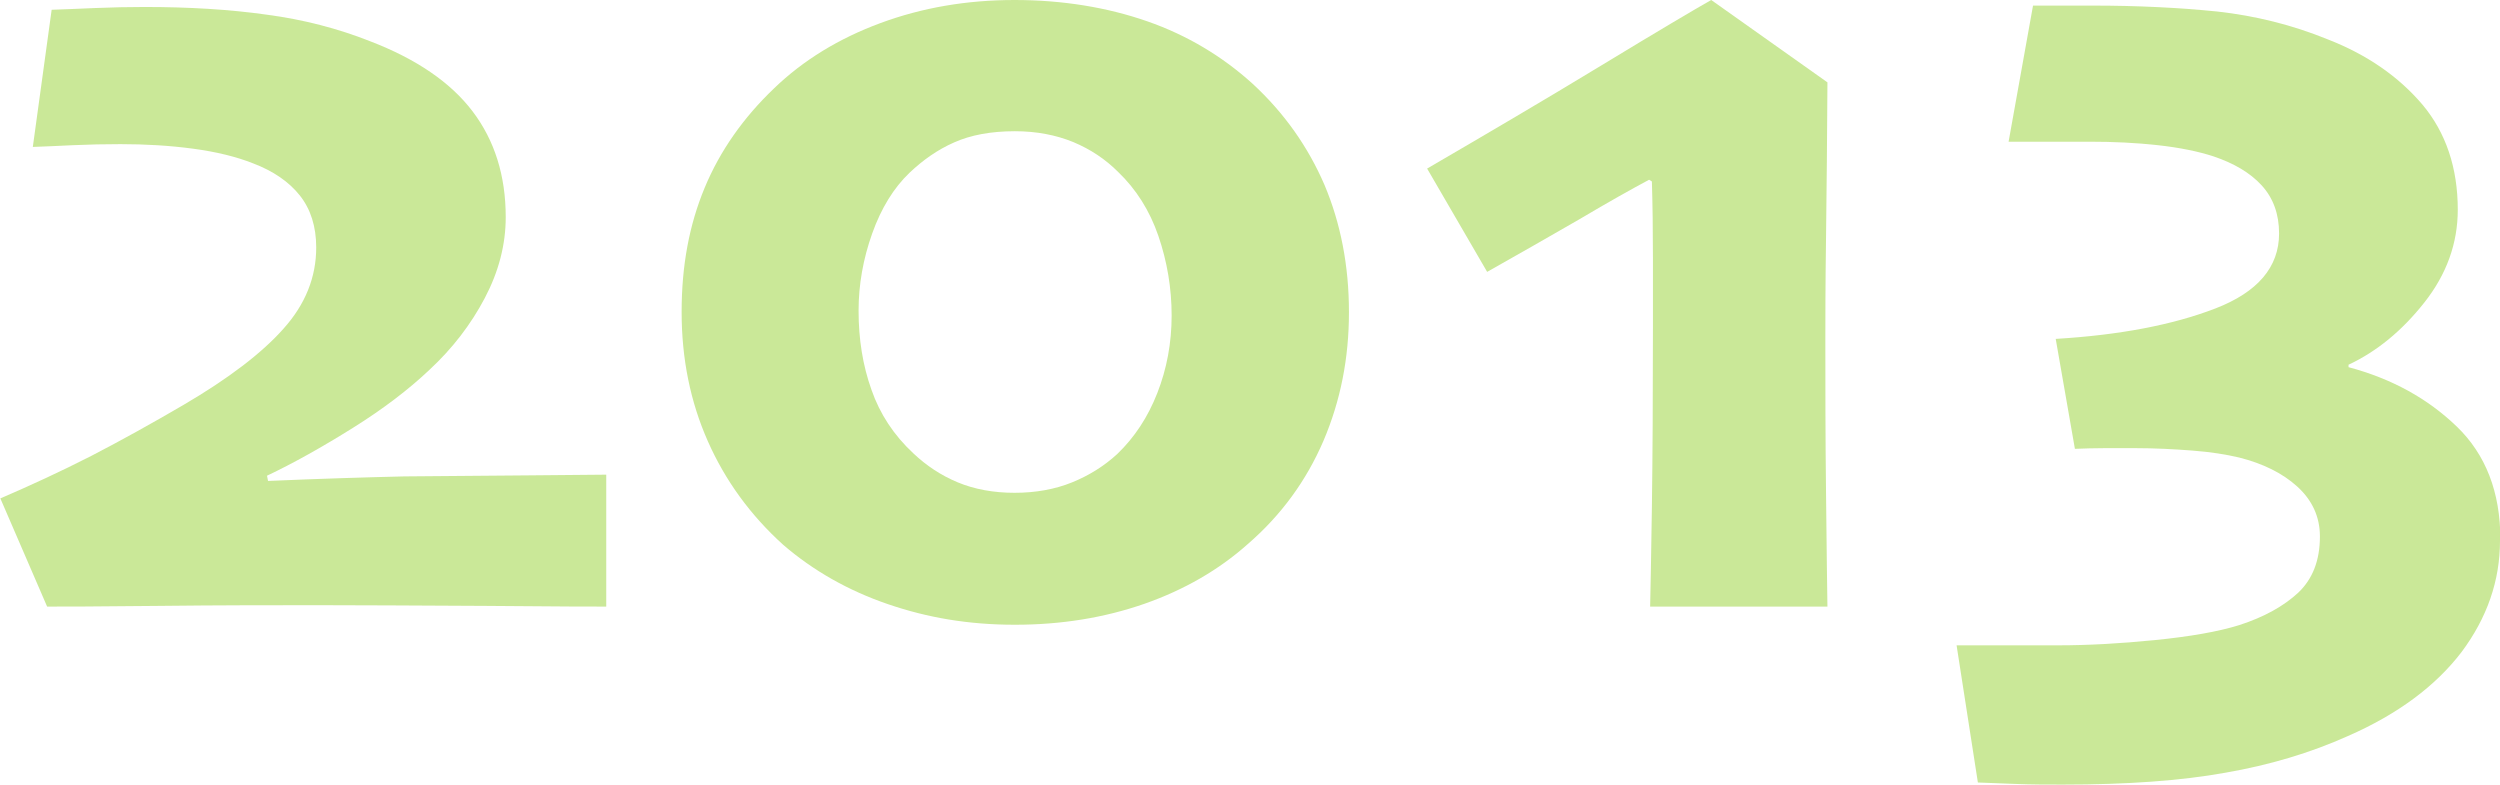 <?xml version="1.0" encoding="UTF-8"?><svg id="_レイヤー_1" xmlns="http://www.w3.org/2000/svg" viewBox="0 0 71.63 22.48"><defs><style>.cls-1{fill:#cae898;stroke-width:0px;}</style></defs><path class="cls-1" d="m17.37,17.38c-.27,0-1.42,0-3.46-.02-2.04-.01-3.63-.02-4.76-.02-1.33,0-2.86,0-4.6.02s-2.81.02-3.2.02l-1.34-3.1c.86-.37,1.73-.77,2.61-1.22.87-.45,1.75-.94,2.64-1.46,1.28-.75,2.24-1.48,2.86-2.18.63-.7.94-1.48.94-2.33,0-.6-.16-1.1-.47-1.49-.31-.39-.76-.7-1.34-.92-.48-.19-1.05-.33-1.72-.42-.67-.09-1.36-.13-2.08-.13-.46,0-.92.01-1.36.03s-.82.04-1.15.05L1.48.28c.34-.01.76-.03,1.25-.05s.96-.03,1.41-.03c1.27,0,2.44.07,3.5.22,1.06.14,2.05.4,2.96.76,1.33.51,2.31,1.18,2.94,2.01.63.83.95,1.84.95,3.03,0,.79-.2,1.56-.6,2.32-.4.76-.93,1.45-1.59,2.06-.58.55-1.31,1.11-2.19,1.66s-1.7,1.01-2.46,1.37l.03.15c.73-.03,1.43-.06,2.11-.08s1.27-.04,1.79-.05c1.2-.01,2.39-.02,3.59-.03,1.2-.01,1.93-.02,2.2-.02v3.79Z"/><path class="cls-1" d="m38.65,8.95c0,1.31-.24,2.53-.73,3.68-.49,1.14-1.21,2.13-2.17,2.96-.83.74-1.82,1.31-2.96,1.71-1.15.4-2.38.6-3.71.6s-2.5-.2-3.64-.59c-1.14-.39-2.14-.96-3-1.7-.94-.85-1.66-1.84-2.16-2.97s-.75-2.36-.75-3.7.22-2.5.66-3.56c.44-1.06,1.11-2.01,1.99-2.85.84-.81,1.86-1.43,3.05-1.87,1.19-.44,2.47-.66,3.84-.66s2.65.21,3.8.61,2.16,1.01,3.02,1.79c.91.84,1.59,1.81,2.06,2.9.46,1.09.7,2.31.7,3.64Zm-5.08.1c0-.8-.13-1.56-.38-2.29s-.64-1.34-1.15-1.83c-.37-.37-.79-.65-1.29-.86-.49-.2-1.05-.31-1.67-.31-.69,0-1.27.11-1.74.32-.48.21-.9.51-1.28.87-.45.43-.81,1.01-1.07,1.74-.26.73-.39,1.47-.39,2.21,0,.82.12,1.57.37,2.27.24.69.64,1.3,1.2,1.82.37.35.79.63,1.27.83.48.2,1.03.3,1.63.3s1.16-.1,1.65-.3c.49-.2.92-.47,1.29-.81.5-.48.88-1.06,1.15-1.75.27-.69.41-1.43.41-2.22Z"/><path class="cls-1" d="m52.36,17.38h-5.08c.01-.46.03-1.41.05-2.84s.03-3.14.03-5.13c0-.56,0-1.24,0-2.03,0-.79-.01-1.52-.03-2.18l-.08-.05c-.47.25-1.15.63-2.01,1.14-.87.5-1.74,1-2.63,1.5l-1.72-2.96c1.7-.99,3.37-1.97,5-2.96,1.63-.99,2.68-1.61,3.14-1.87l3.33,2.36c-.01,1.52-.02,2.99-.04,4.42-.02,1.43-.02,2.42-.02,2.97,0,1.25,0,2.72.02,4.41.02,1.69.03,2.76.04,3.23Z"/><path class="cls-1" d="m71.63,15.49c0,1.15-.37,2.21-1.1,3.19-.74.97-1.82,1.78-3.26,2.41-1.07.48-2.24.83-3.51,1.05-1.27.23-2.82.34-4.66.34-.44,0-.91,0-1.39-.02-.48-.02-.83-.03-1.04-.04l-.61-3.93c.21,0,.61,0,1.21,0,.6,0,1.16,0,1.69,0,.85,0,1.78-.05,2.78-.15,1-.1,1.81-.24,2.42-.43.71-.23,1.27-.54,1.69-.93.41-.39.62-.92.62-1.61,0-.56-.22-1.04-.65-1.43s-.99-.66-1.66-.83c-.38-.09-.82-.16-1.34-.2-.52-.04-1.07-.07-1.65-.07-.27,0-.55,0-.86,0-.31,0-.6.01-.86.02l-.55-3.15c1.83-.11,3.35-.4,4.57-.87,1.22-.47,1.83-1.19,1.83-2.15,0-.56-.17-1.02-.5-1.38s-.79-.63-1.38-.83c-.43-.14-.96-.25-1.59-.32s-1.28-.1-1.94-.1c-.38,0-.8,0-1.28,0-.48,0-.83,0-1.06,0l.7-3.9h1.71c1.29,0,2.48.06,3.57.17,1.08.12,2.14.38,3.17.8,1.13.44,2.03,1.07,2.71,1.87.67.8,1.01,1.81,1.01,3.01,0,.96-.32,1.85-.96,2.66-.64.81-1.36,1.4-2.17,1.78v.07c1.24.33,2.27.9,3.1,1.7.83.8,1.25,1.88,1.25,3.23Z"/></svg>